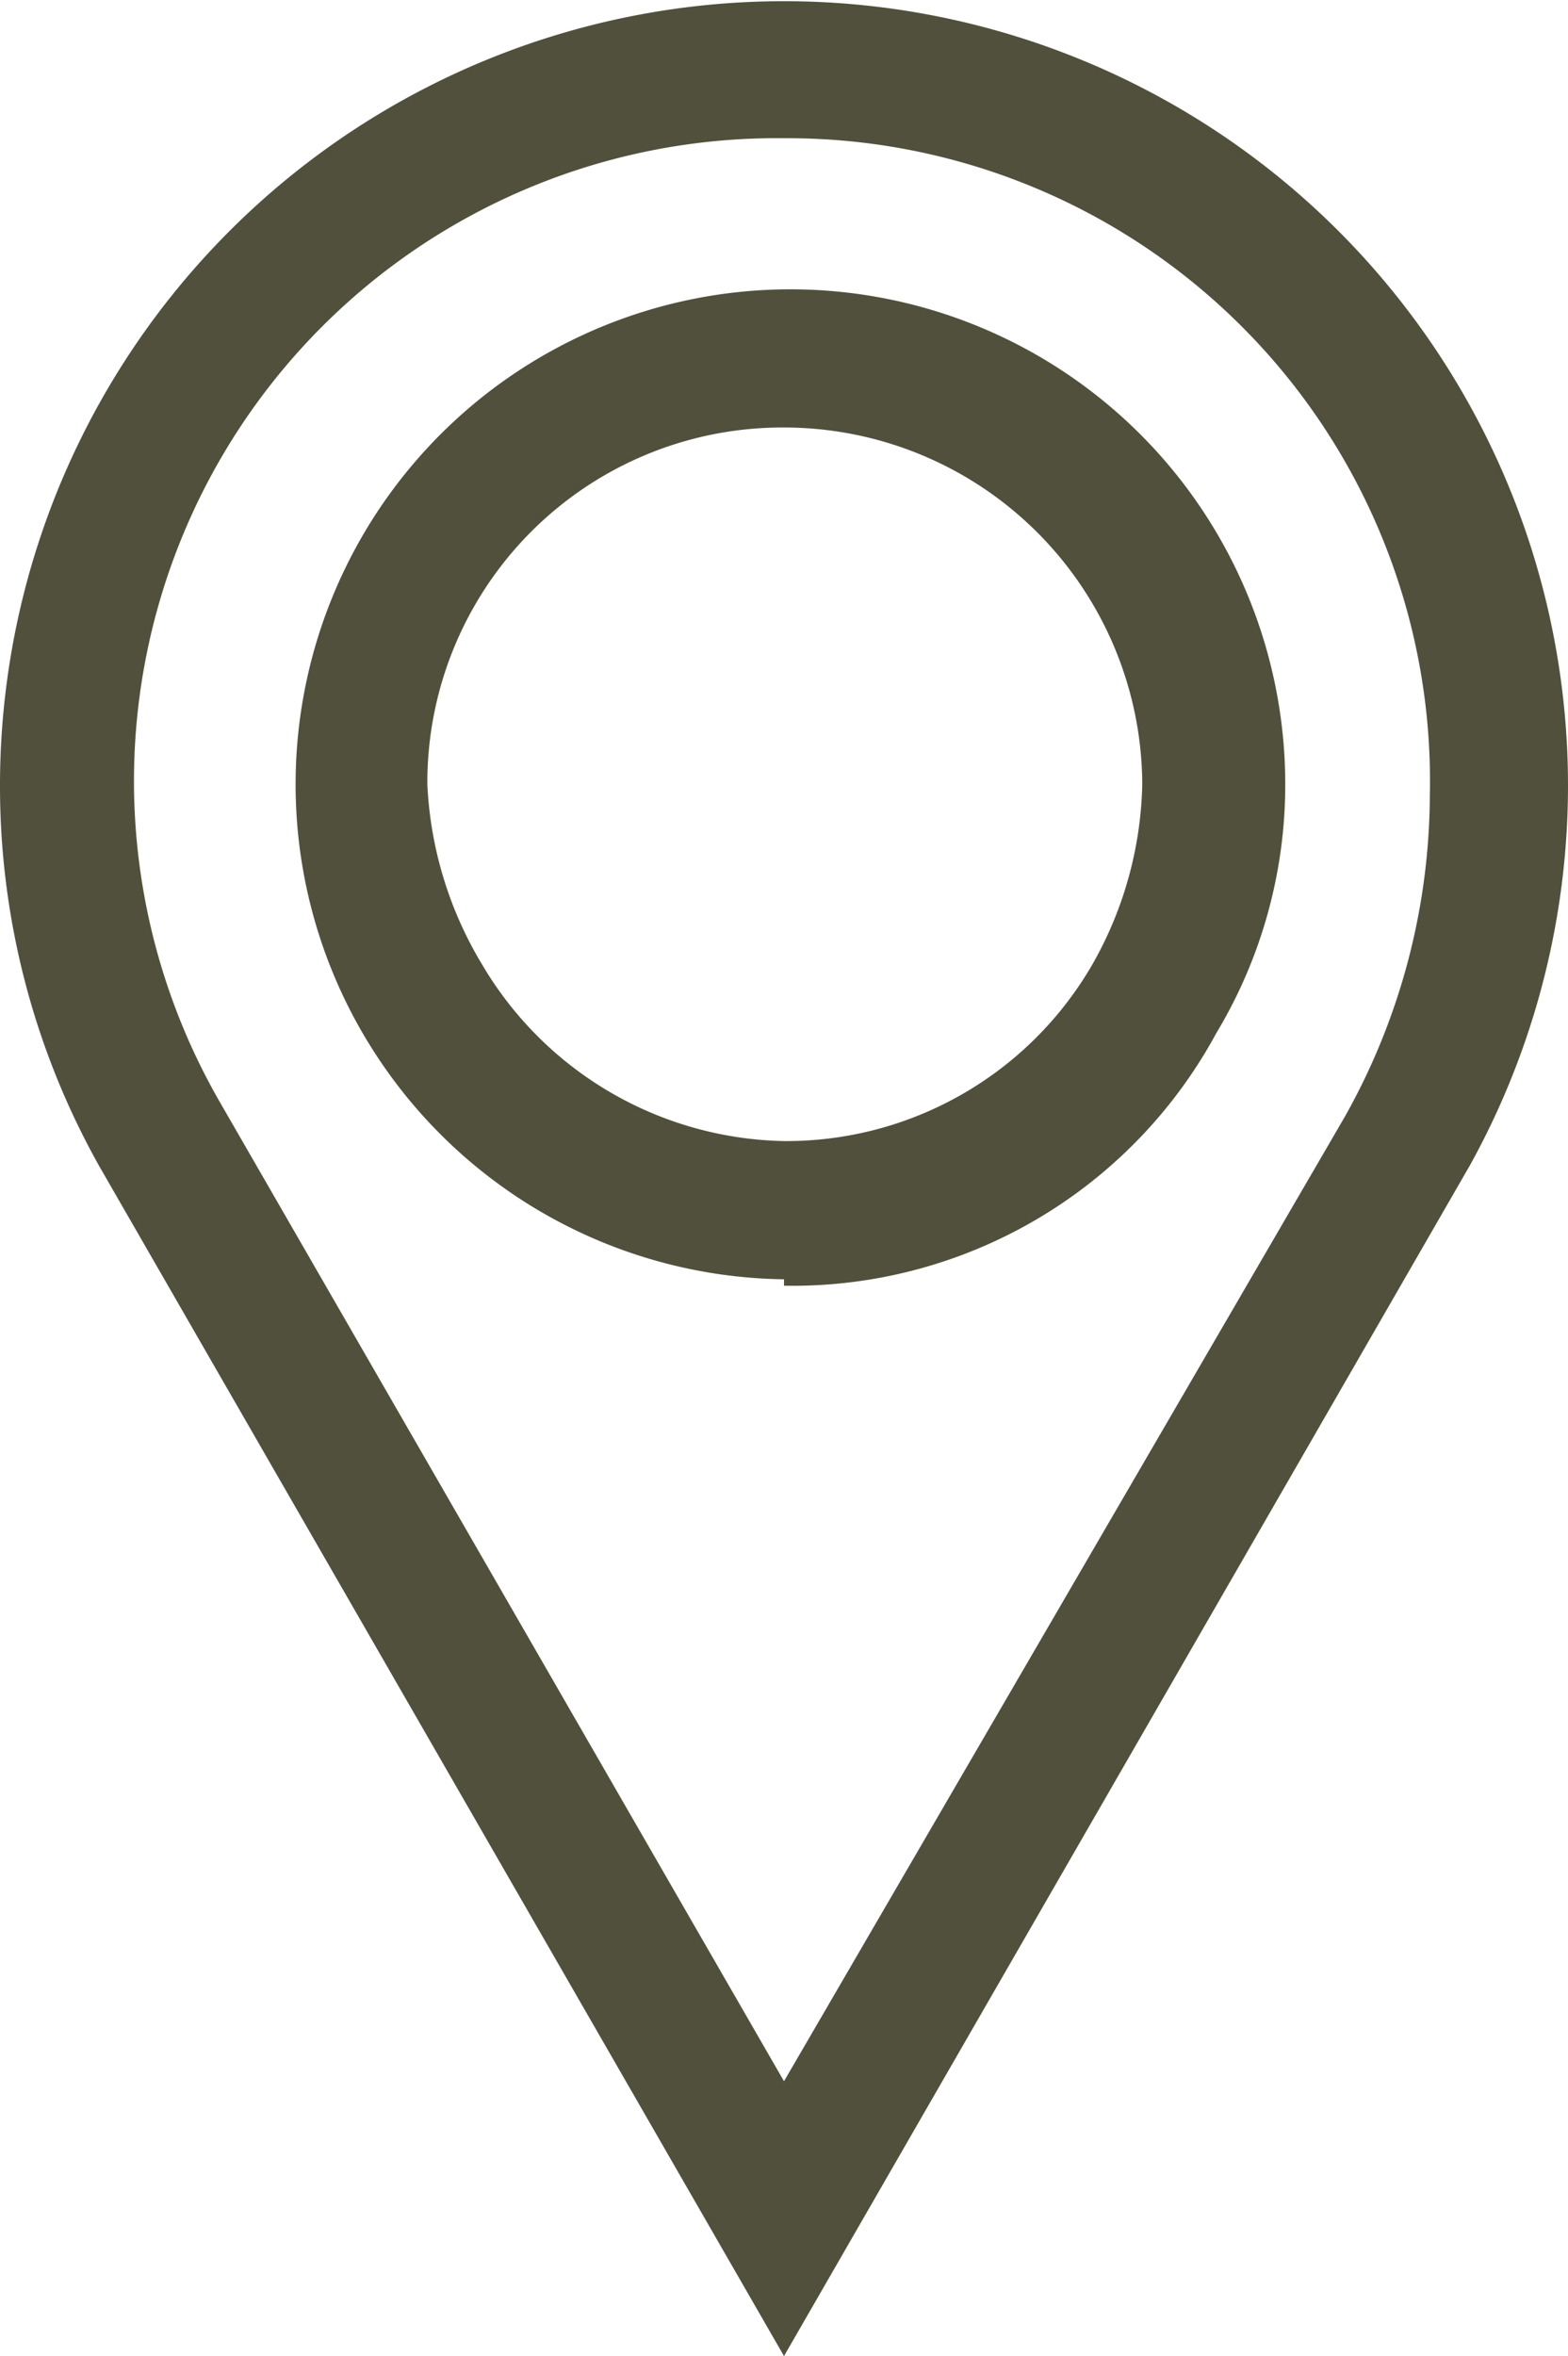 <svg xmlns="http://www.w3.org/2000/svg" viewBox="0 0 9.76 14.66"><defs><style>.cls-1{fill:#50503c;}</style></defs><title>1_2</title><g id="Layer_2" data-name="Layer 2"><g id="Layer_1-2" data-name="Layer 1"><path class="cls-1" d="M4.88,14.66.62,7.26A4.83,4.83,0,0,1,0,4.88,4.88,4.88,0,1,1,9.15,7.25Zm0-13.8a4,4,0,0,0-3.51,6l3.51,6.09,3.49-6a4.11,4.11,0,0,0,.53-2A4,4,0,0,0,4.88.86Zm0,7.1A3.08,3.08,0,1,1,8,4.88a3,3,0,0,1-.43,1.55A3,3,0,0,1,4.88,8Zm0-5.3A2.21,2.21,0,0,0,2.66,4.88,2.38,2.38,0,0,0,3,6,2.23,2.23,0,0,0,4.88,7.1,2.2,2.2,0,0,0,6.8,6a2.36,2.36,0,0,0,.31-1.12A2.23,2.23,0,0,0,4.88,2.66Z"/></g></g></svg>